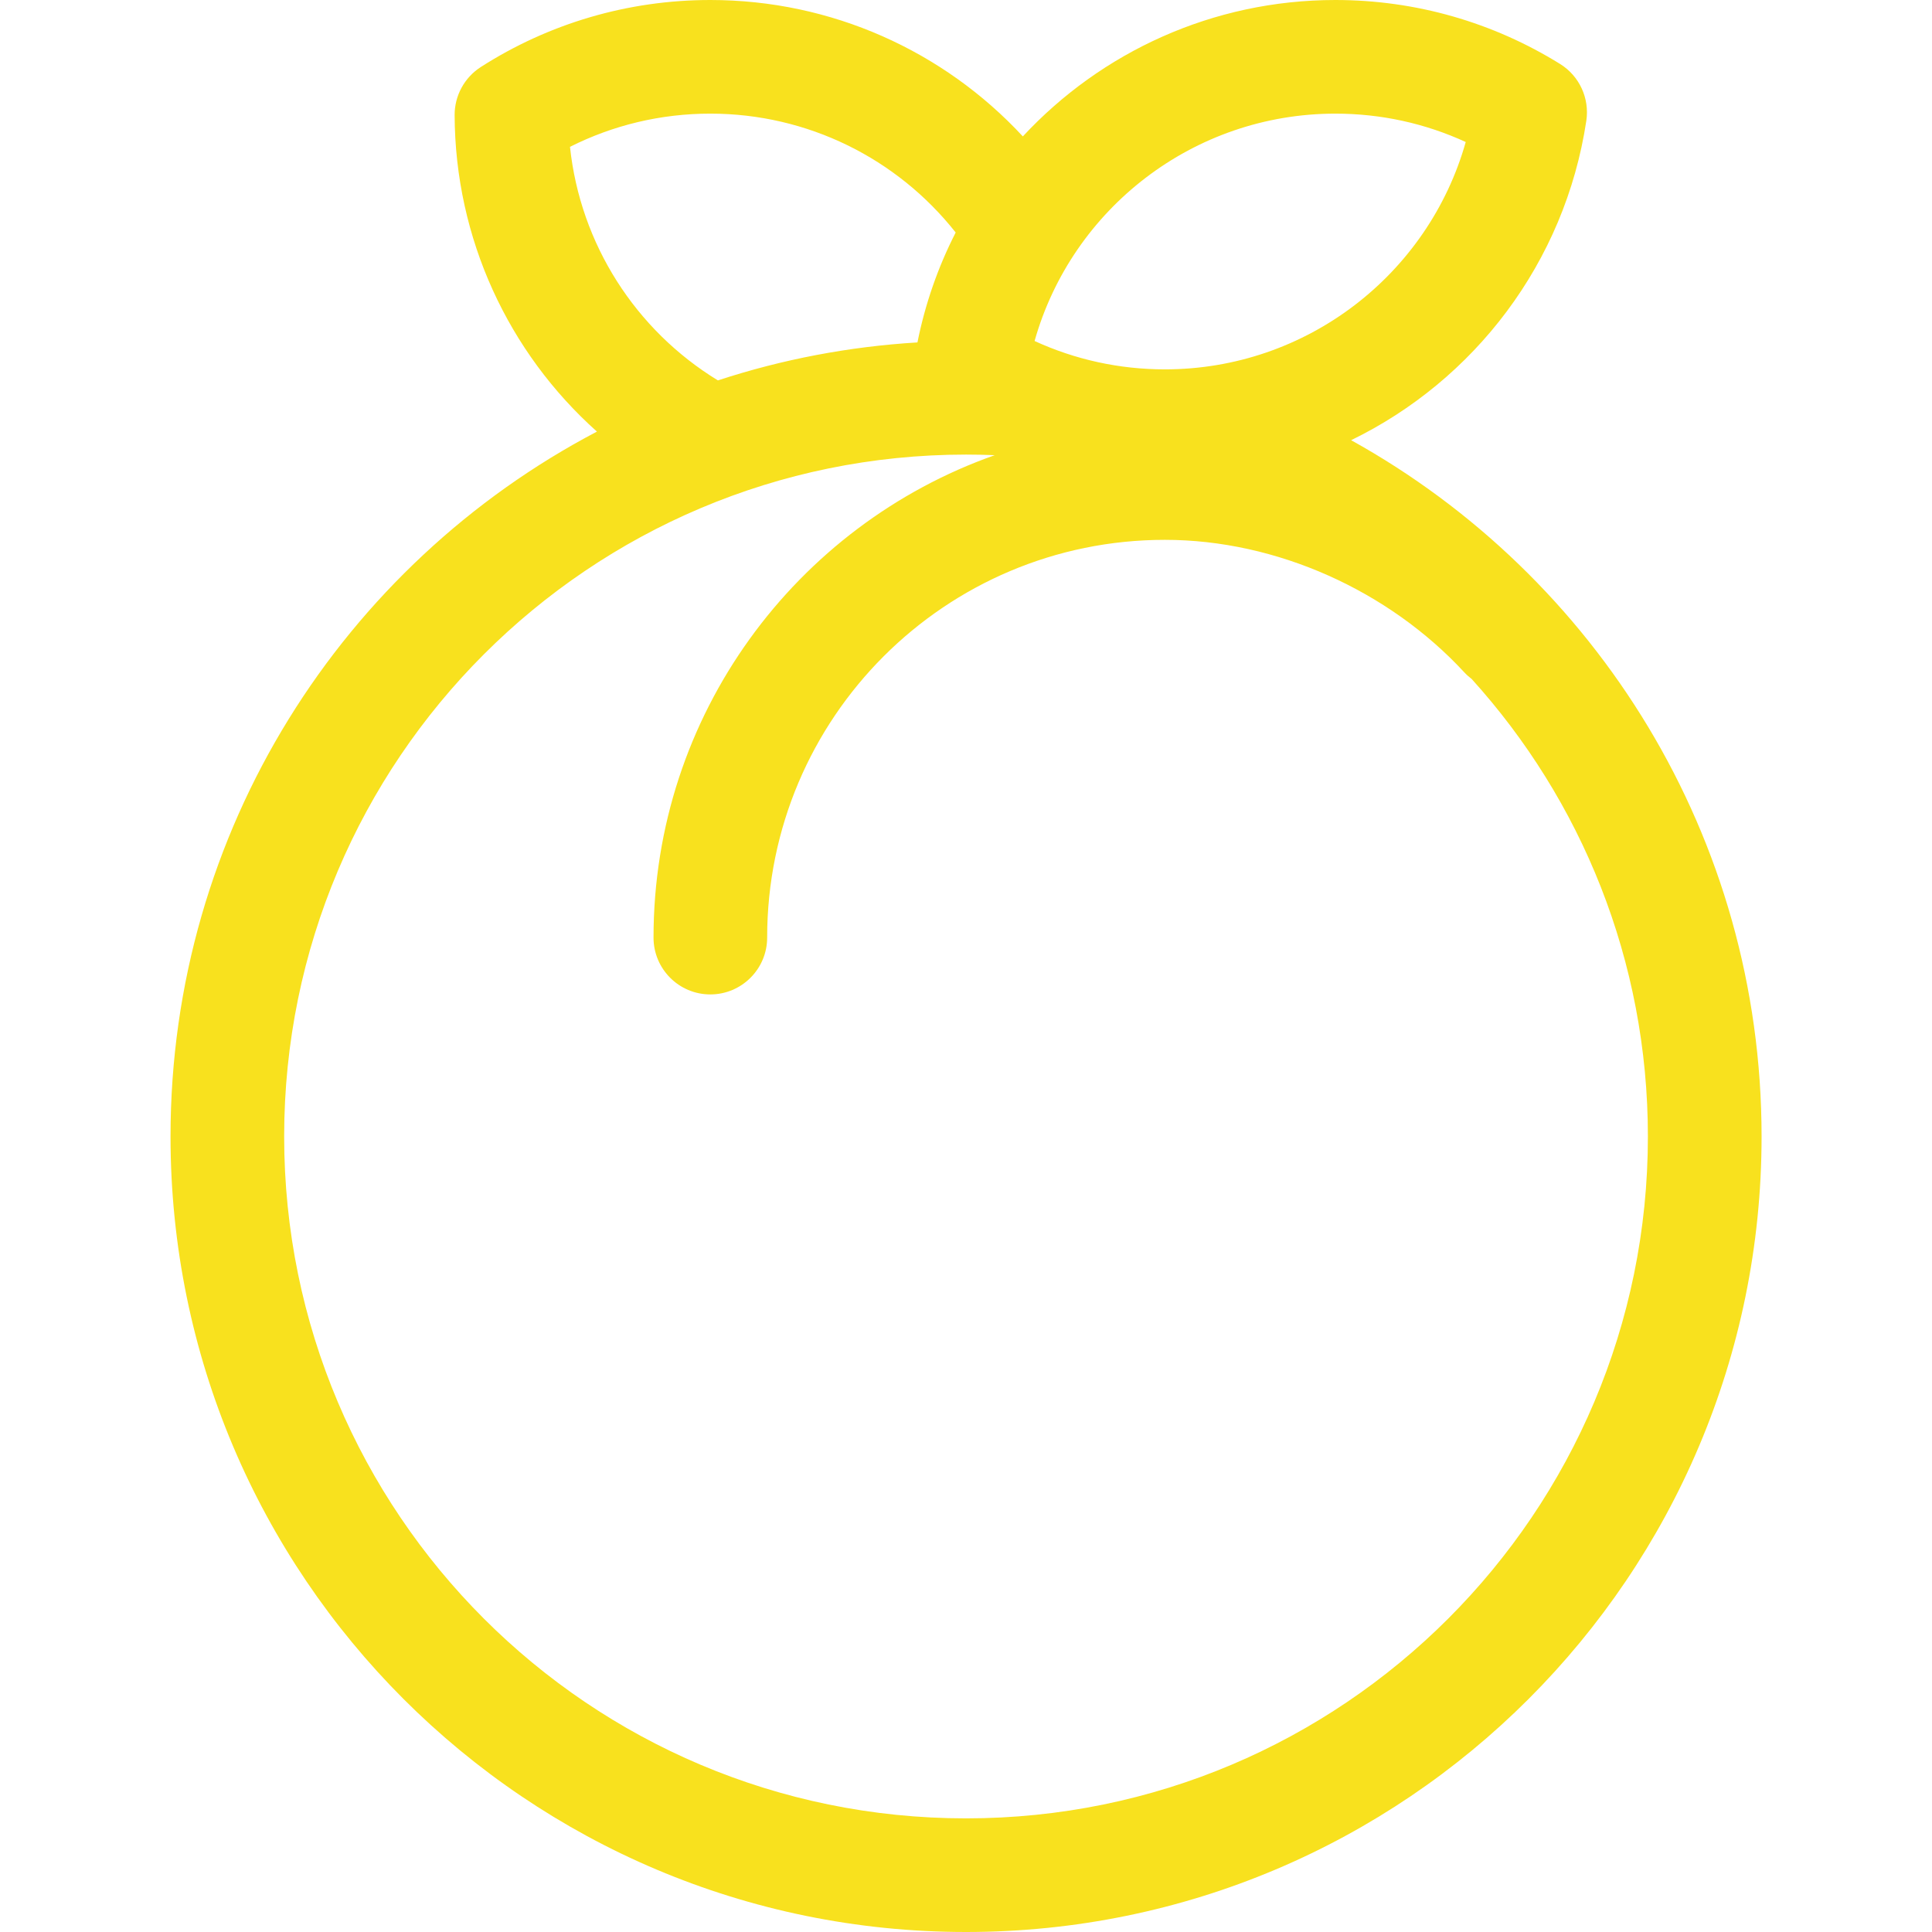 <svg width="38" height="38" viewBox="0 0 38 38" fill="none" xmlns="http://www.w3.org/2000/svg">
<path d="M11.741 8.489C10.001 6.935 8.95 4.693 8.942 2.263C8.941 1.881 9.135 1.525 9.457 1.318C10.794 0.462 12.35 0 13.971 0C16.35 0 18.558 0.999 20.118 2.683C21.657 1.026 23.852 0 26.265 0C27.848 0 29.369 0.441 30.686 1.259C31.065 1.495 31.267 1.933 31.201 2.375C30.78 5.168 28.996 7.481 26.575 8.658C31.389 11.327 34.648 16.459 34.648 22.353C34.648 30.995 27.642 38 19.001 38C10.359 38 3.354 30.995 3.354 22.353C3.354 16.332 6.755 11.105 11.741 8.489ZM19.565 8.953C19.378 8.945 19.19 8.941 19.001 8.941C11.594 8.941 5.589 14.946 5.589 22.353C5.589 29.76 11.594 35.765 19.001 35.765C26.408 35.765 32.412 29.76 32.412 22.353C32.412 18.89 31.1 15.735 28.946 13.355C28.894 13.316 28.844 13.271 28.798 13.221C27.313 11.616 25.108 10.618 22.912 10.618C18.591 10.618 15.089 14.12 15.089 18.441C15.089 19.058 14.588 19.559 13.971 19.559C13.354 19.559 12.854 19.058 12.854 18.441C12.854 14.059 15.655 10.332 19.565 8.953ZM18.797 4.573C17.645 3.115 15.884 2.235 13.971 2.235C12.997 2.235 12.058 2.462 11.211 2.888C11.414 4.798 12.497 6.49 14.12 7.482C15.383 7.068 16.7 6.816 18.045 6.735C18.196 5.98 18.449 5.253 18.797 4.573ZM22.912 7.265C25.701 7.265 28.095 5.395 28.829 2.793C28.034 2.428 27.165 2.235 26.265 2.235C23.476 2.235 21.083 4.105 20.349 6.707C21.143 7.072 22.013 7.265 22.912 7.265Z" fill="#F8E11E"/>
</svg>
